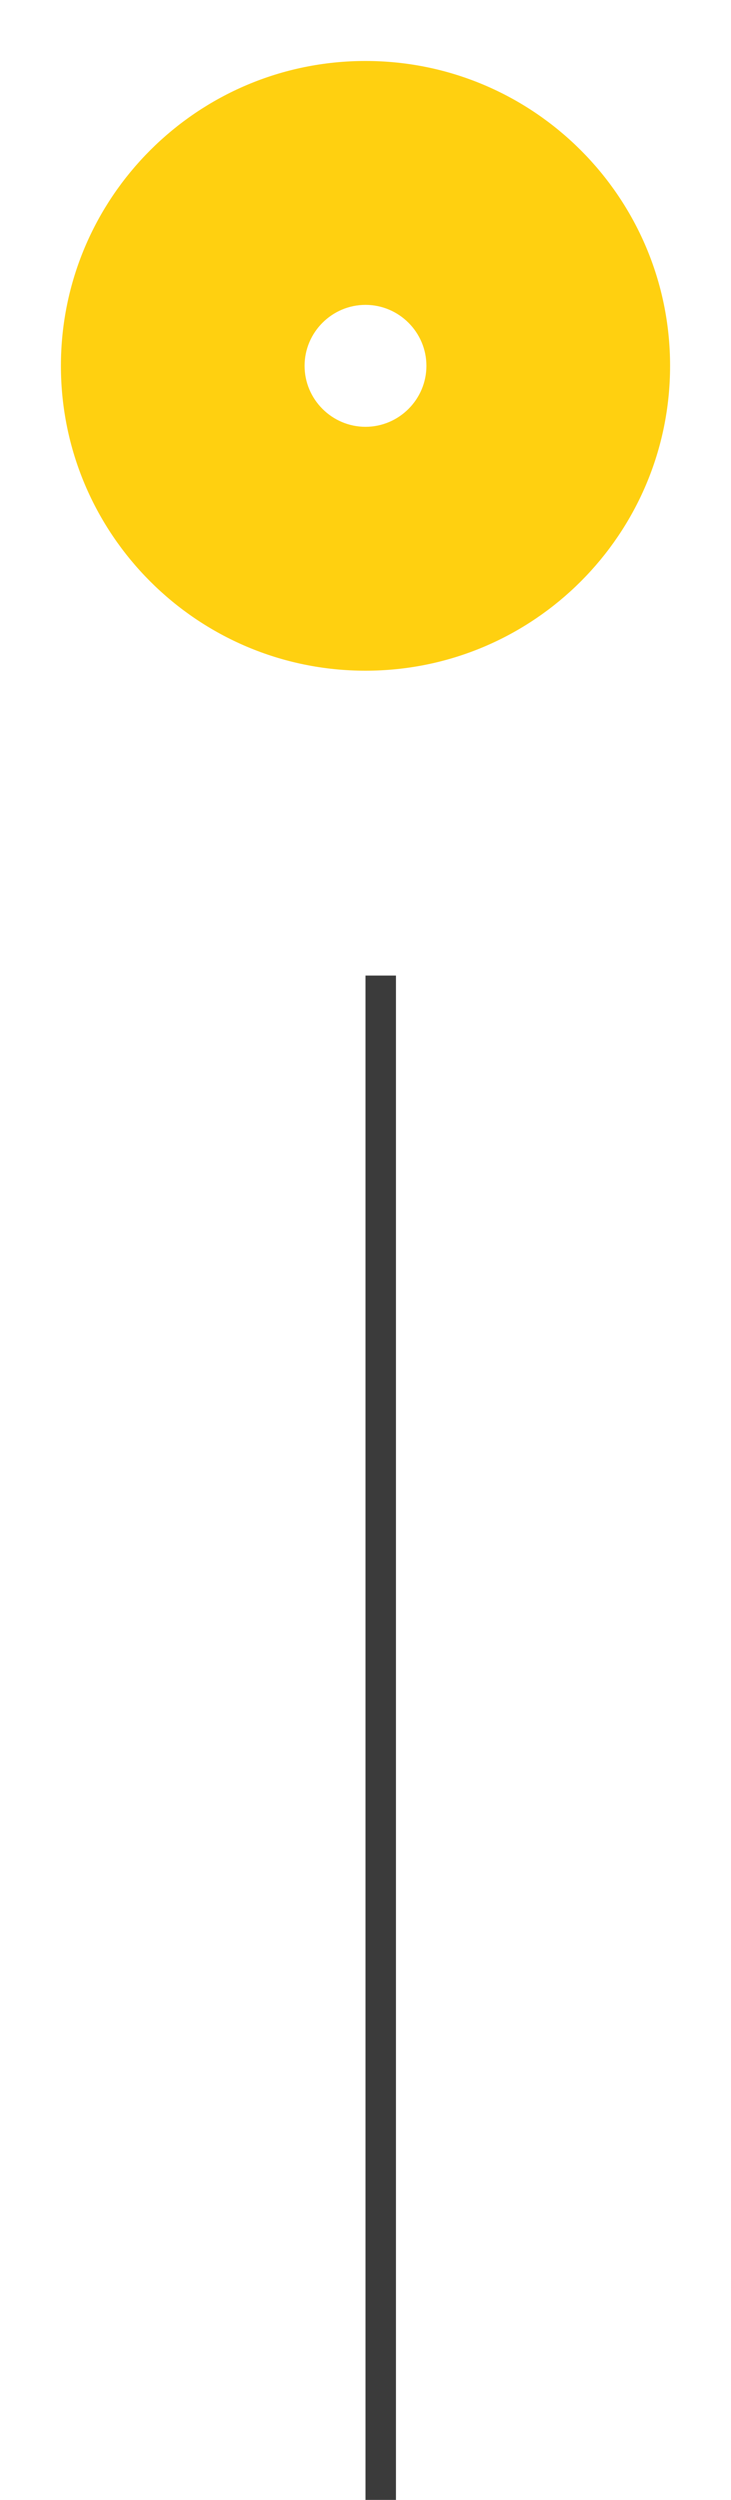 <svg xmlns="http://www.w3.org/2000/svg" width="48" height="164" viewBox="0 0 48 164" fill="none"><g clip-path="url(#clip0_2378_1562)"><path d="M24 4C35.04 4 44 12.96 44 24C44 35.04 35.04 44 24 44C12.96 44 4 35.04 4 24C4 12.96 12.96 4 24 4ZM24 20C21.8 20 20 21.8 20 24C20 26.2 21.8 28 24 28C26.2 28 28 26.2 28 24C28 21.8 26.2 20 24 20Z" fill="#FFD010"></path></g><line x1="25" y1="64" x2="25" y2="164" stroke="#3B3B3B" stroke-width="2"></line><defs><clipPath id="clip0_2378_1562"><rect width="48" height="48" fill="white"></rect></clipPath></defs></svg>
